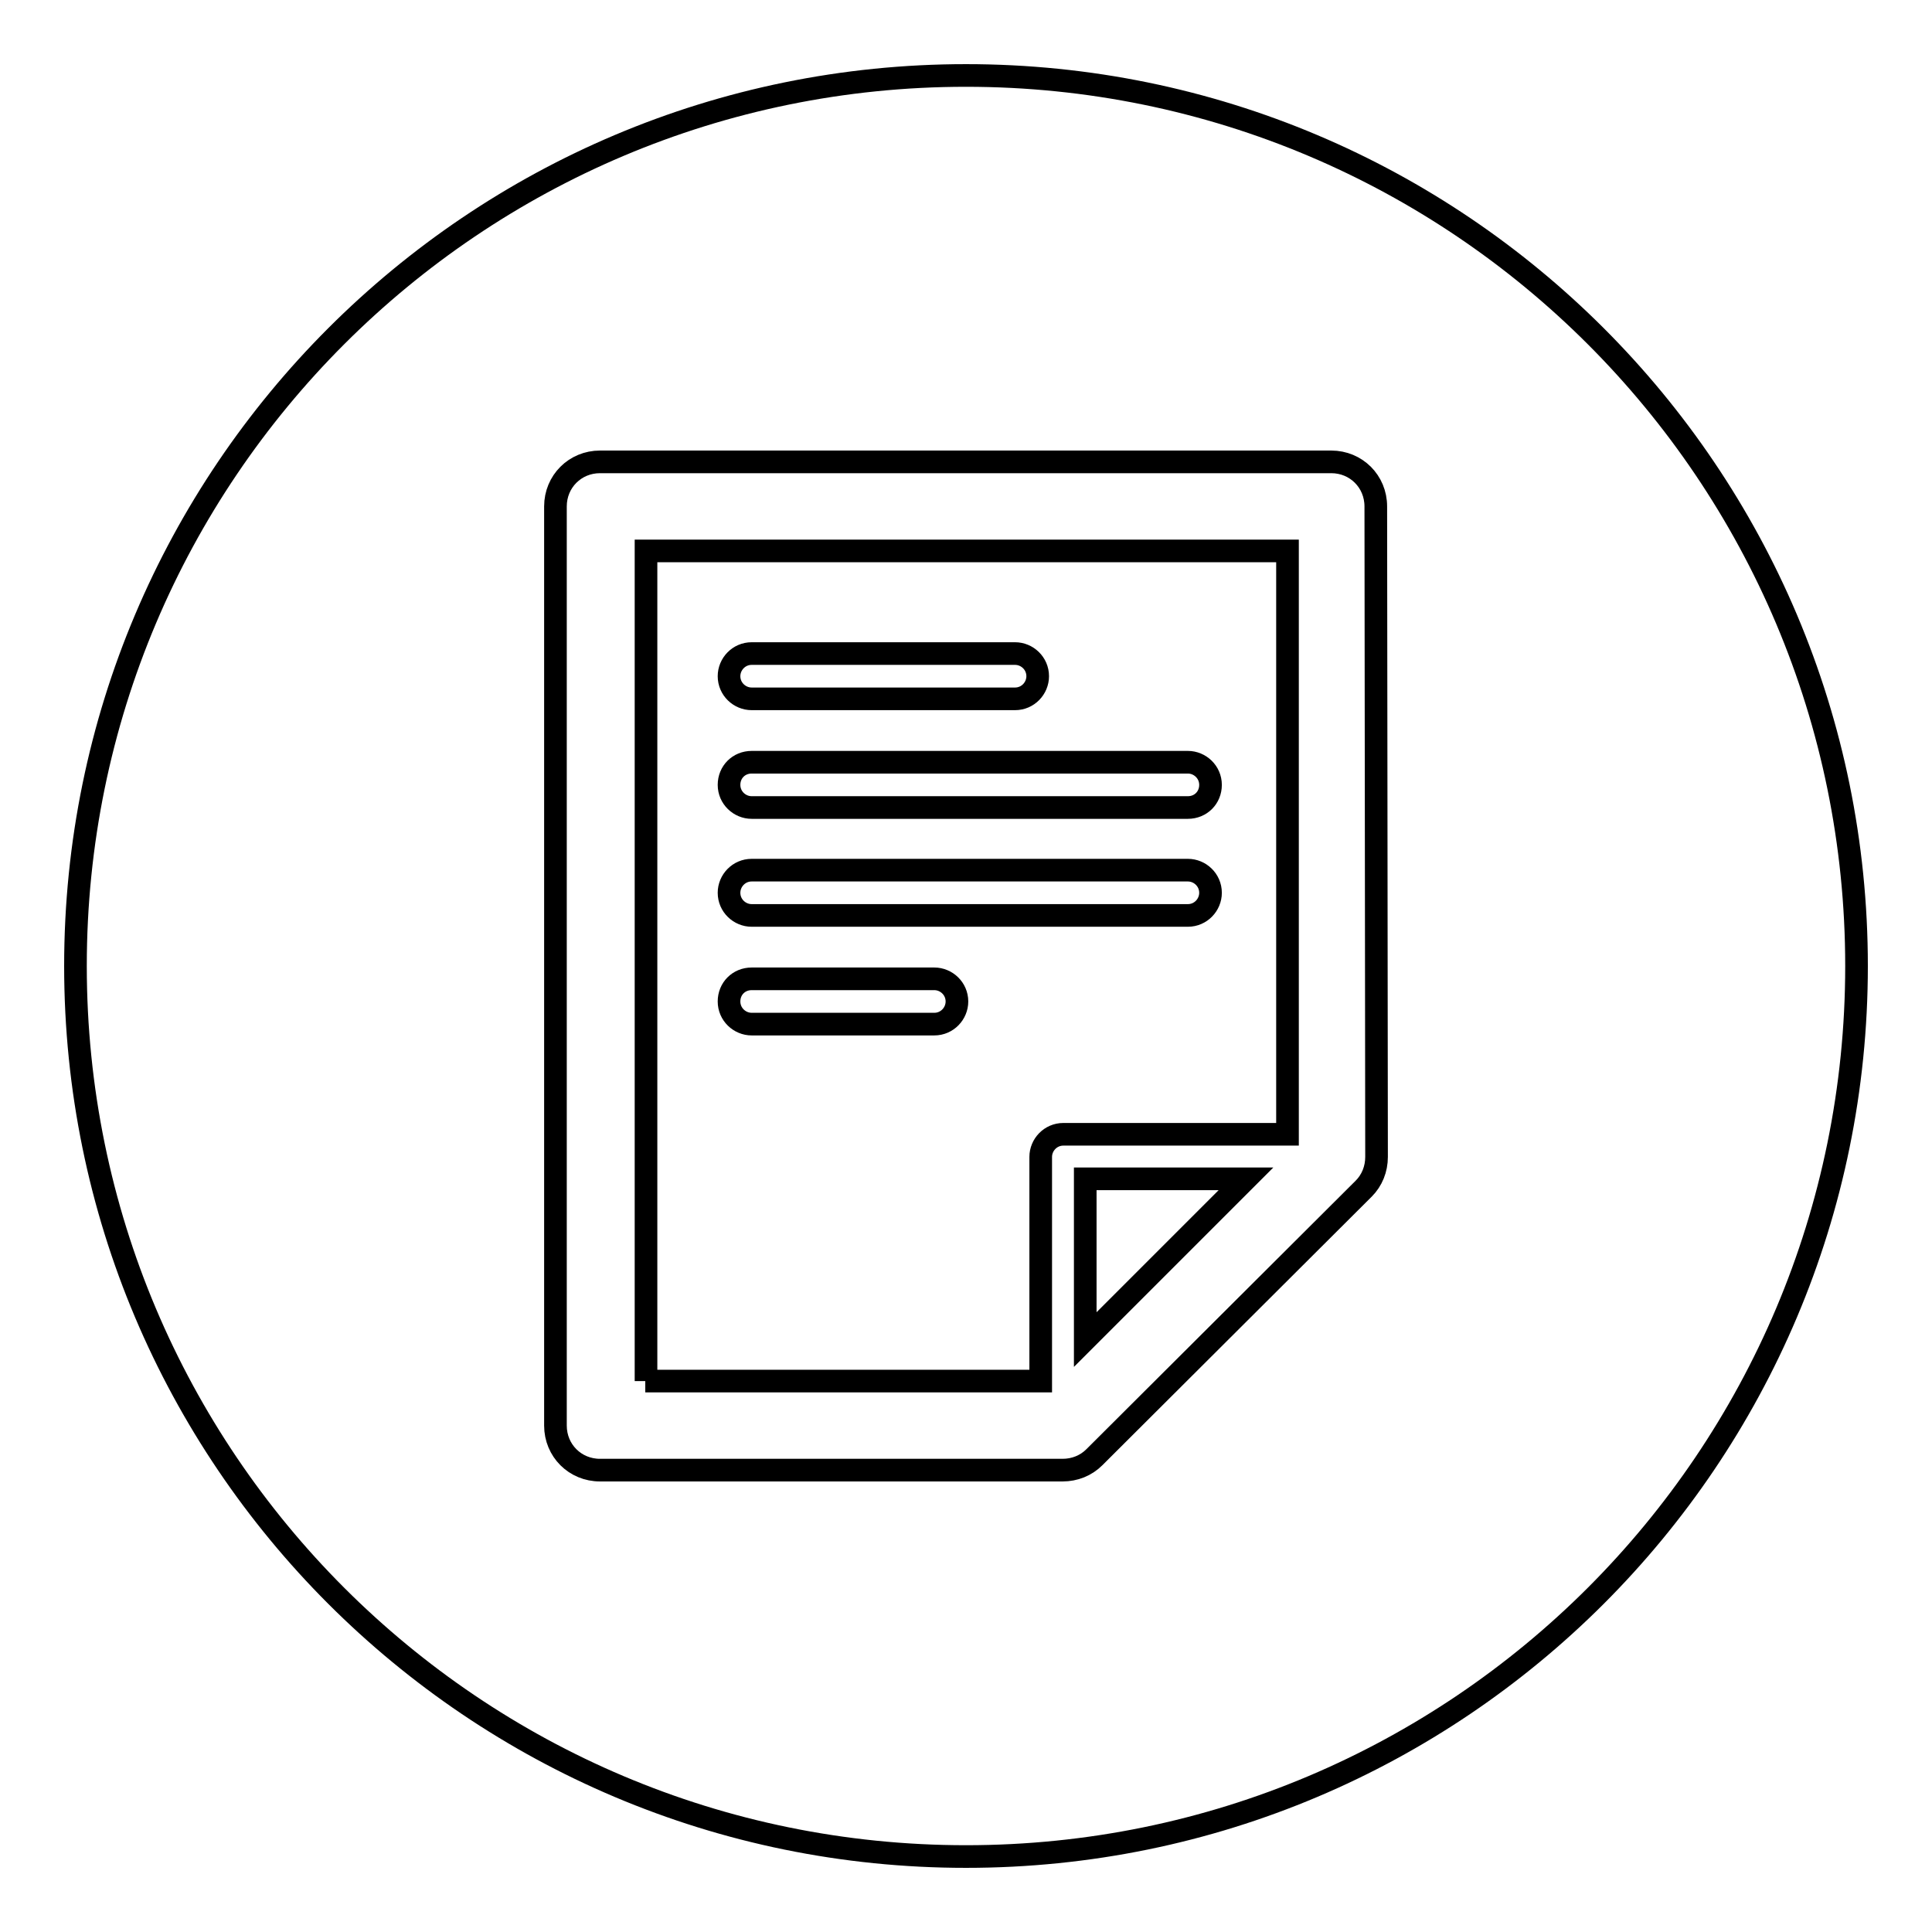 <?xml version="1.0" encoding="utf-8"?>
<!-- Svg Vector Icons : http://www.onlinewebfonts.com/icon -->
<!DOCTYPE svg PUBLIC "-//W3C//DTD SVG 1.1//EN" "http://www.w3.org/Graphics/SVG/1.1/DTD/svg11.dtd">
<svg version="1.1" xmlns="http://www.w3.org/2000/svg" xmlns:xlink="http://www.w3.org/1999/xlink" x="0px" y="0px" viewBox="0 0 256 256" enable-background="new 0 0 256 256" xml:space="preserve">
<g><g><path stroke-width="3" fill-opacity="0" stroke="#000000"  d="M85.5,183h52.4v-29.7c0-1.6,1.3-3,3-3h29.7V73h-85V183z M99.6,86.6h34.9c1.6,0,3,1.3,3,3c0,1.6-1.3,3-3,3H99.6c-1.6,0-3-1.3-3-3C96.6,88,97.9,86.6,99.6,86.6z M99.6,101h57.8c1.6,0,3,1.3,3,3s-1.3,3-3,3H99.6c-1.6,0-3-1.3-3-3S97.9,101,99.6,101z M99.6,115.3h57.8c1.6,0,3,1.3,3,3c0,1.6-1.3,3-3,3H99.6c-1.6,0-3-1.3-3-3C96.6,116.7,97.9,115.3,99.6,115.3z M99.6,129.7h24.2c1.6,0,3,1.3,3,3c0,1.6-1.3,3-3,3H99.6c-1.6,0-3-1.3-3-3C96.6,131,97.9,129.7,99.6,129.7z"/><path stroke-width="3" fill-opacity="0" stroke="#000000"  d="M143.8,177.5l21.3-21.3h-21.3V177.5z"/><path stroke-width="3" fill-opacity="0" stroke="#000000"  d="M128,10C62.8,10,10,62.8,10,128c0,65.2,52.8,118,118,118c65.2,0,118-52.8,118-118C246,62.8,193.2,10,128,10z M182.4,153.3c0,1.6-0.6,3.1-1.7,4.2L145,193.1c-1.1,1.1-2.6,1.7-4.2,1.7H79.5c-3.3,0-5.9-2.6-5.9-5.9V67.1c0-3.3,2.6-5.9,5.9-5.9h96.9c3.3,0,5.9,2.6,5.9,5.9L182.4,153.3L182.4,153.3z"/></g></g>
</svg>